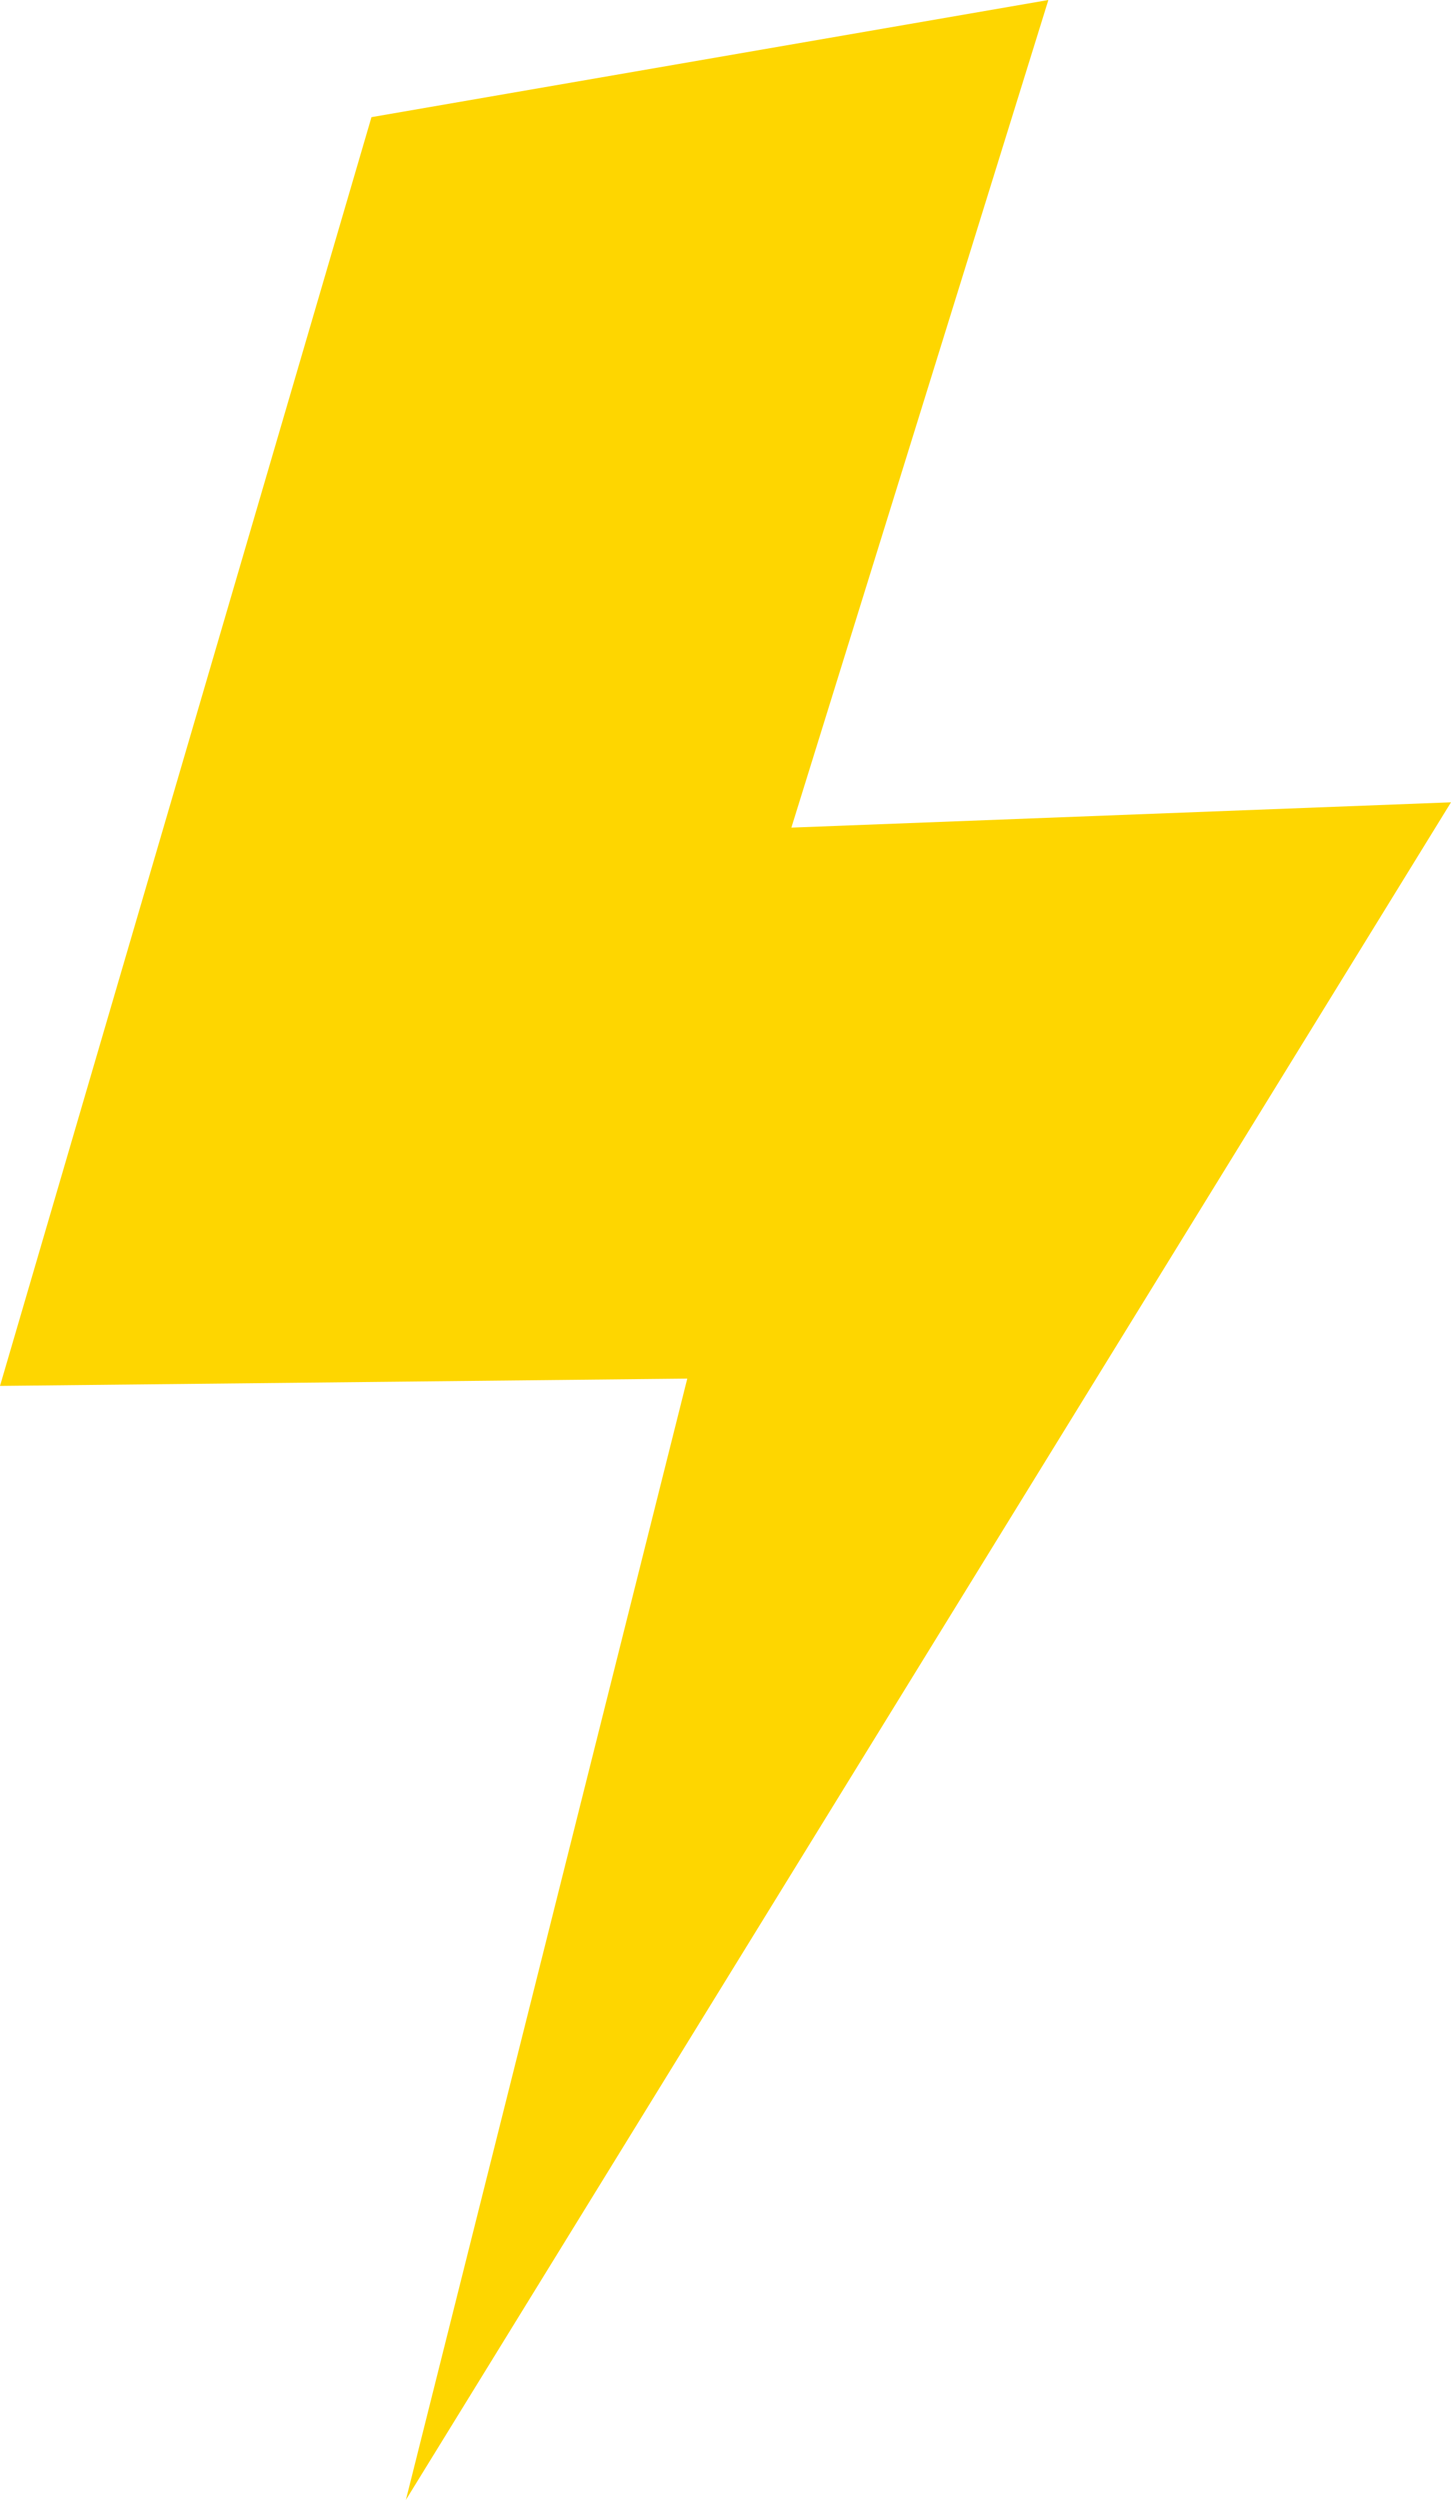 <?xml version="1.0" encoding="utf-8"?>
<!-- Generator: Adobe Illustrator 15.0.0, SVG Export Plug-In . SVG Version: 6.00 Build 0)  -->
<!DOCTYPE svg PUBLIC "-//W3C//DTD SVG 1.1//EN" "http://www.w3.org/Graphics/SVG/1.1/DTD/svg11.dtd">
<svg version="1.1" id="Layer_1" xmlns="http://www.w3.org/2000/svg" xmlns:xlink="http://www.w3.org/1999/xlink" x="0px" y="0px"
	 width="24.03px" height="41.397px" viewBox="0 0 24.03 41.397" enable-background="new 0 0 24.03 41.397" xml:space="preserve">
<polygon fill="#FED600" points="6.152,1.94 0,22.95 11.382,22.829 6.722,41.397 24.03,13.286 13.106,13.705 17.362,0 "/>
</svg>
